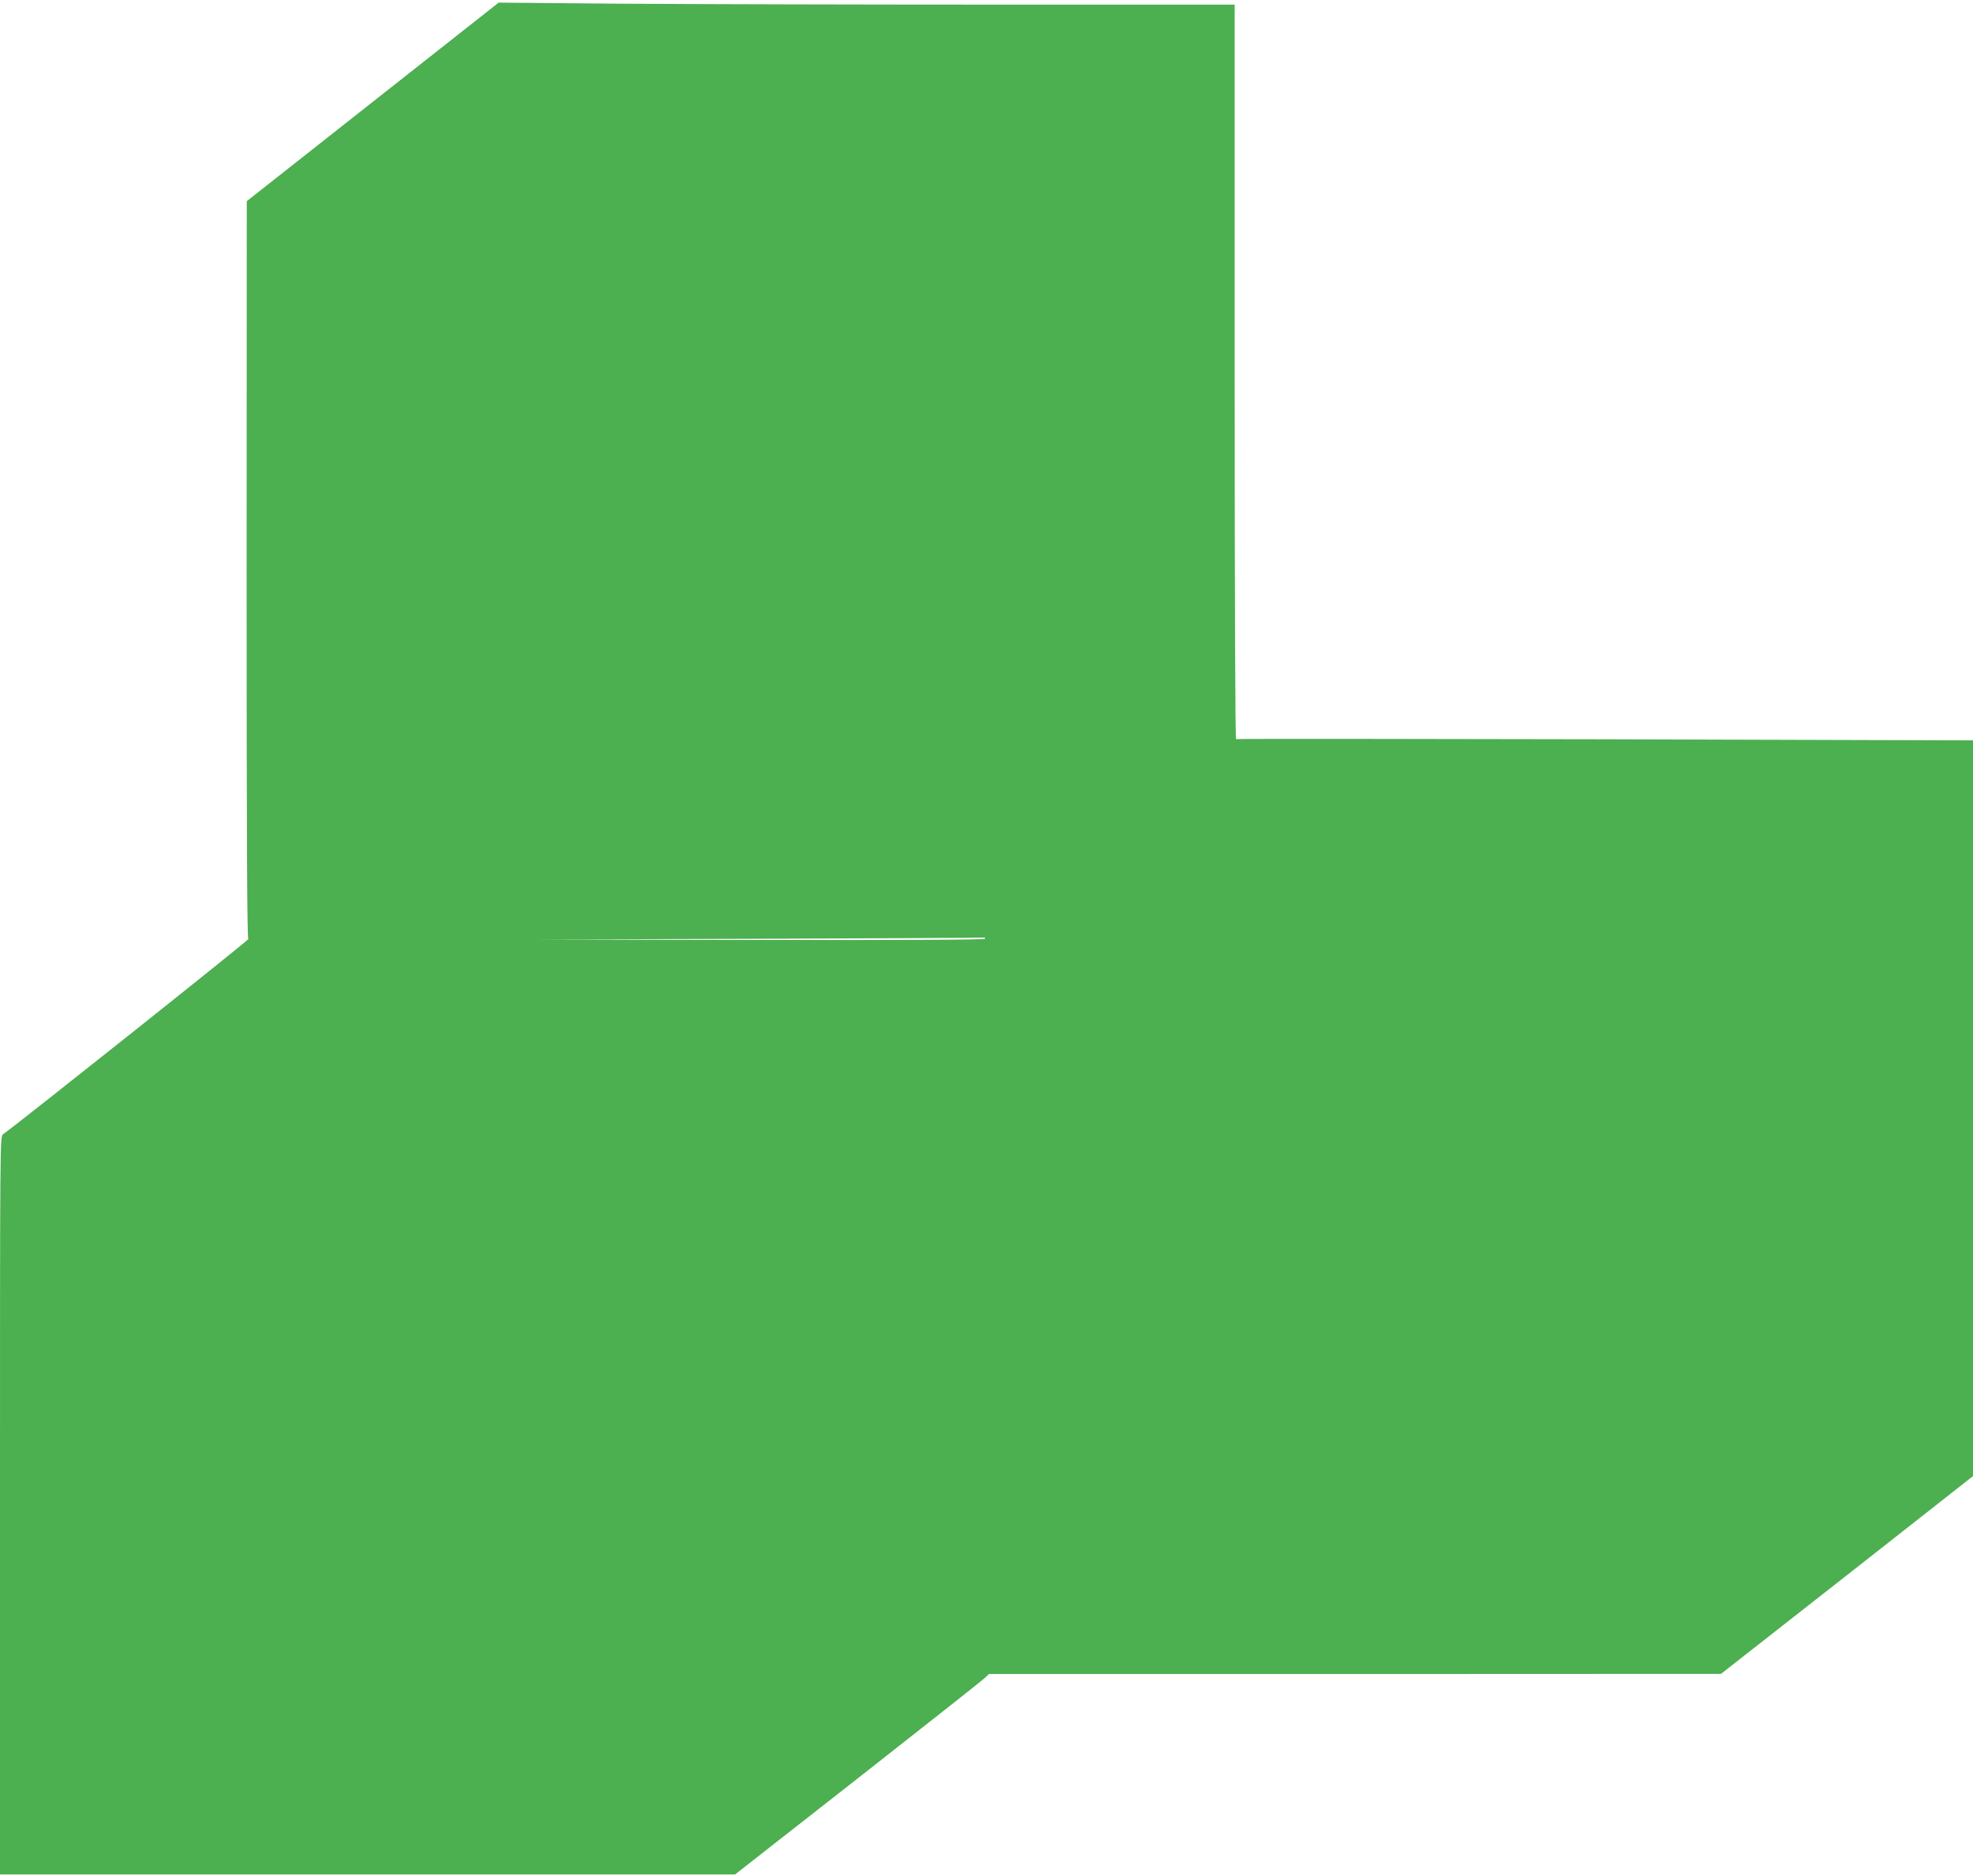 <?xml version="1.0" standalone="no"?>
<!DOCTYPE svg PUBLIC "-//W3C//DTD SVG 20010904//EN"
 "http://www.w3.org/TR/2001/REC-SVG-20010904/DTD/svg10.dtd">
<svg version="1.0" xmlns="http://www.w3.org/2000/svg"
 width="1280pt" height="1217pt" viewBox="0 0 1280 1217"
 preserveAspectRatio="xMidYMid meet">
<g transform="translate(0,1217) scale(0.1,-0.1)"
fill="#4caf50" stroke="none">
<path d="M2418 11509 l-817 -644 -1 -2392 c0 -1725 3 -2392 11 -2395 8 -3
-1480 -1187 -1592 -1267 -19 -13 -19 -57 -19 -2407 l0 -2394 2385 0 2384 0
793 621 c436 342 807 635 823 650 l31 29 2374 0 2375 1 818 641 817 642 0
2386 0 2387 -2386 7 c-1312 3 -2389 4 -2395 1 -5 -4 -9 893 -9 2379 l0 2386
-1593 0 c-877 0 -1951 3 -2388 6 l-794 7 -817 -644z m3972 -5429 c0 -7 -489
-9 -1452 -8 l-1453 3 1450 5 c798 3 1451 6 1453 8 1 1 2 -2 2 -8z"/>
</g>
</svg>
